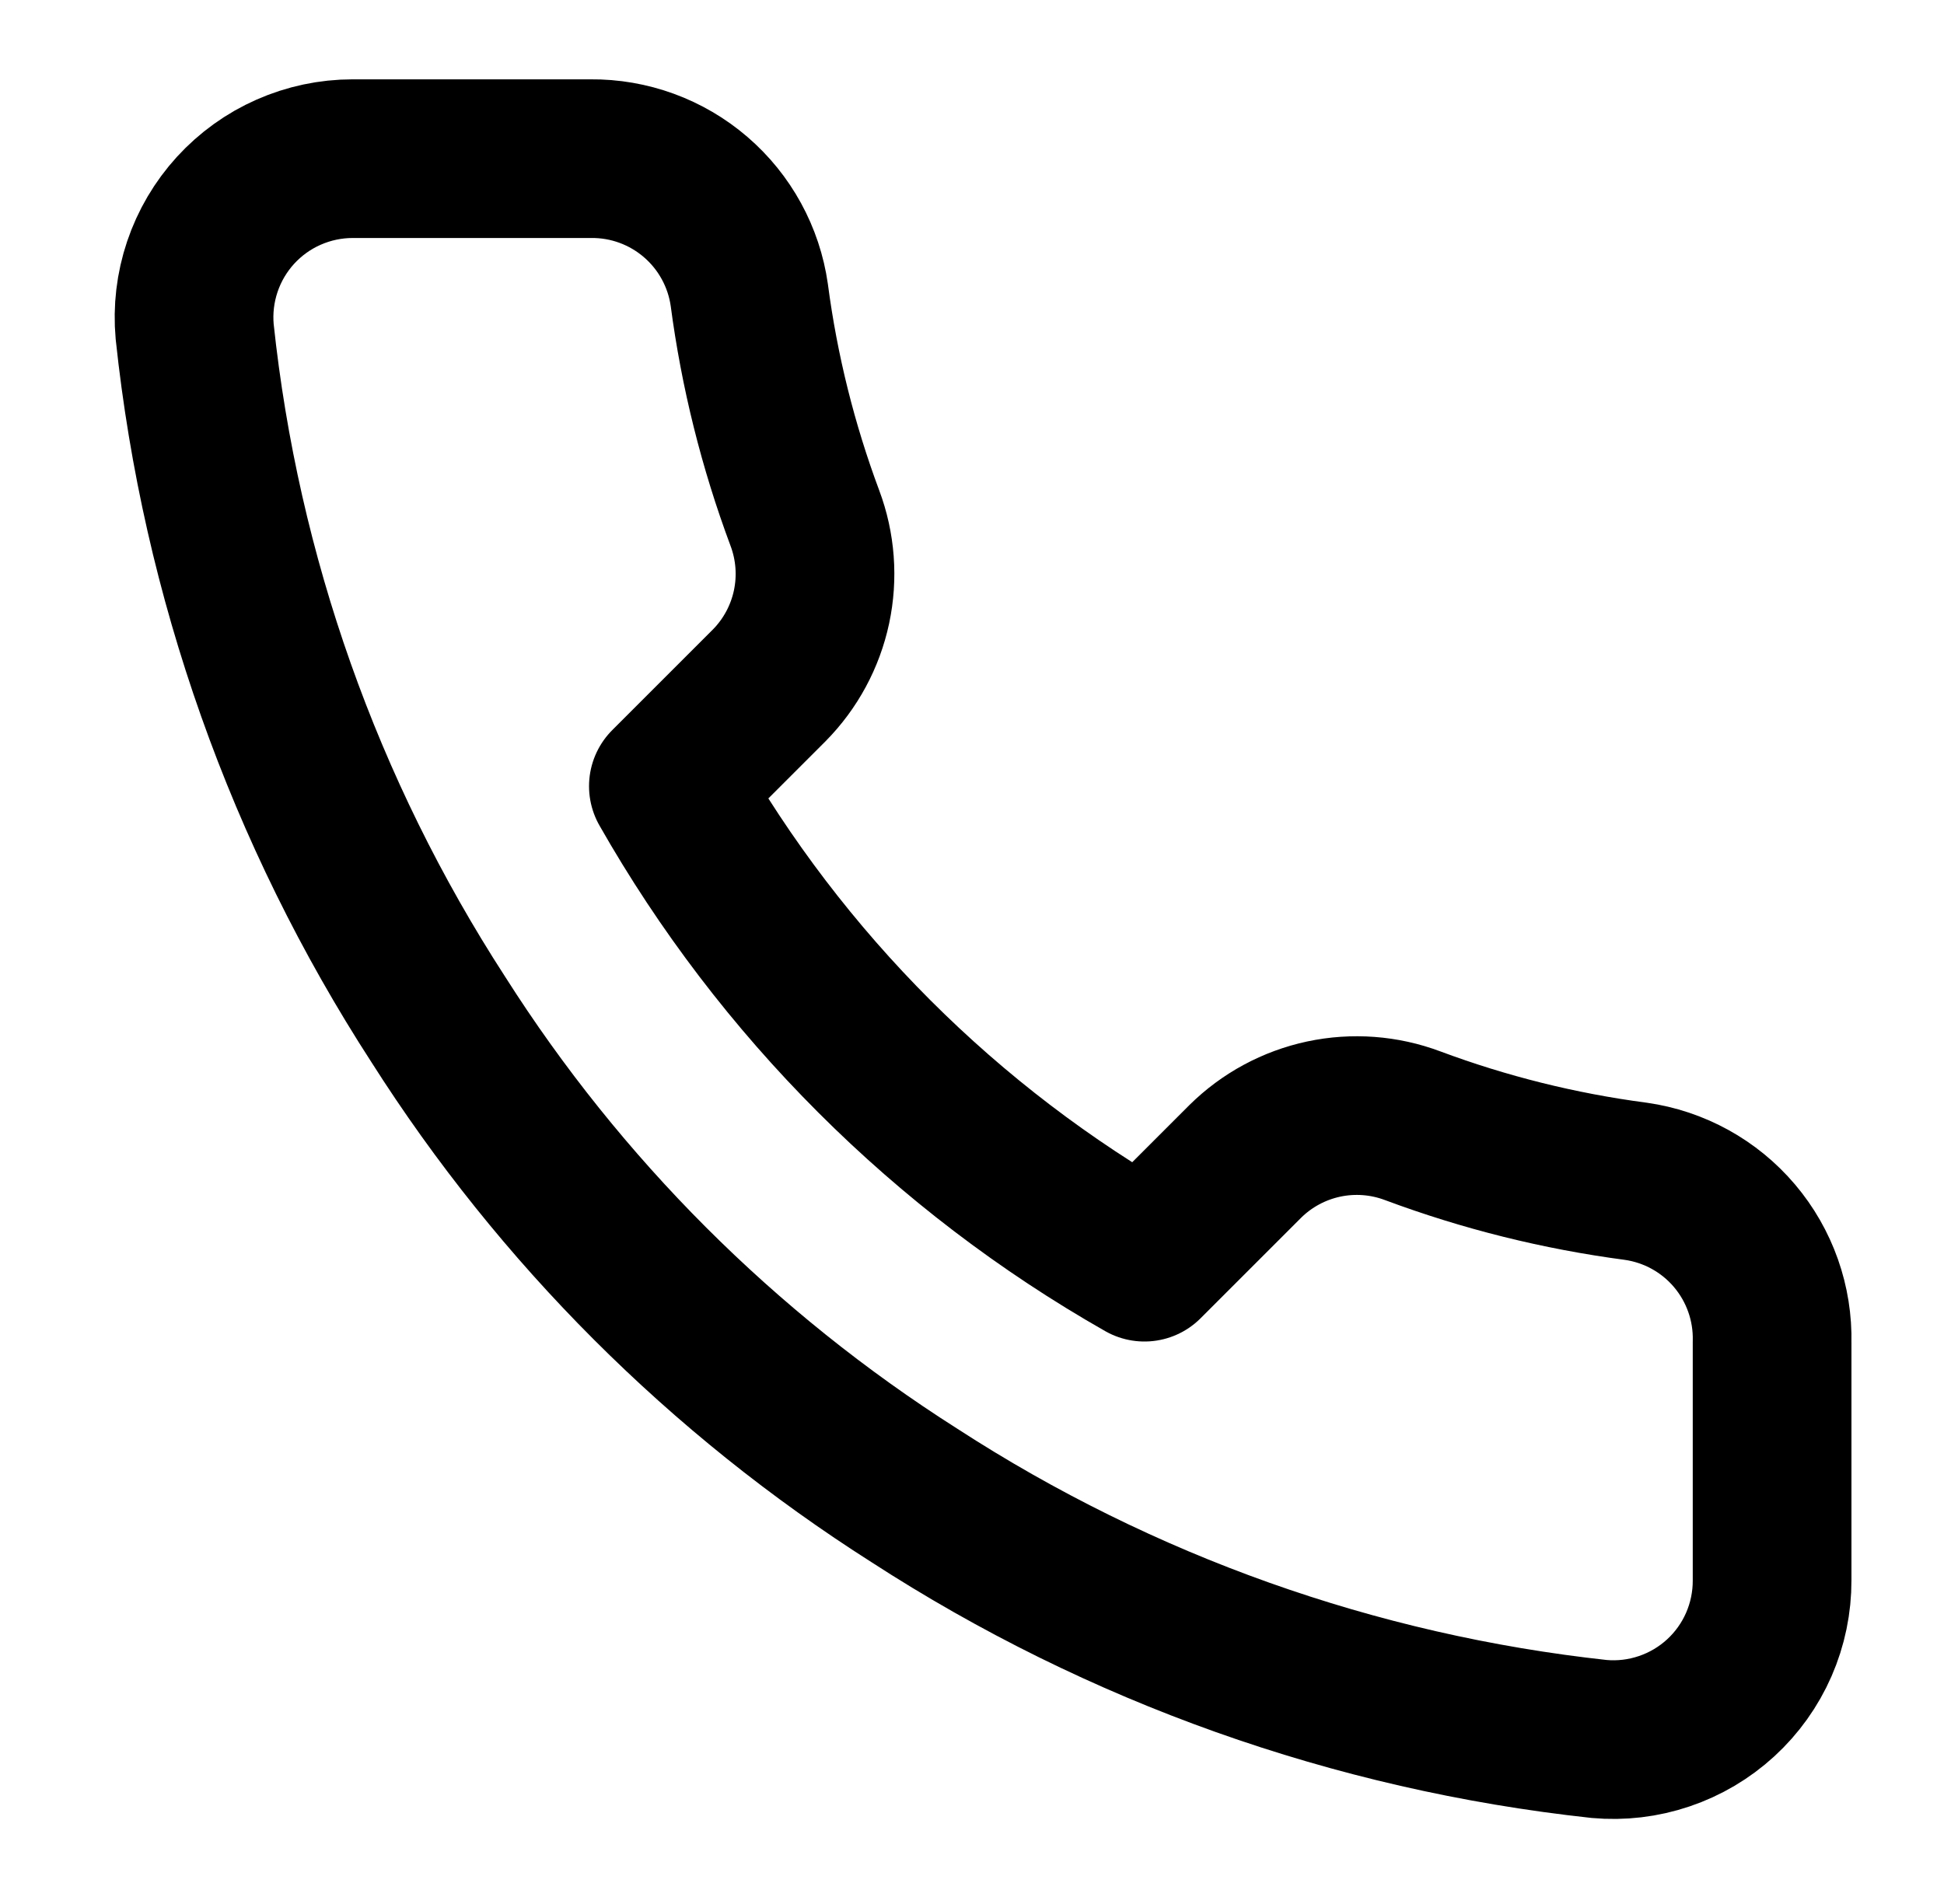 <svg width="49" height="48" viewBox="0 0 49 48" fill="none" xmlns="http://www.w3.org/2000/svg">
<path d="M44.667 33.84V39.84C44.669 40.397 44.555 40.948 44.332 41.459C44.109 41.969 43.782 42.427 43.371 42.804C42.961 43.18 42.476 43.467 41.948 43.645C41.421 43.824 40.862 43.89 40.307 43.84C34.153 43.171 28.241 41.068 23.047 37.7C18.215 34.629 14.117 30.532 11.047 25.7C7.667 20.482 5.563 14.542 4.907 8.36C4.857 7.807 4.923 7.249 5.1 6.723C5.277 6.197 5.562 5.713 5.936 5.303C6.311 4.893 6.766 4.565 7.274 4.341C7.782 4.117 8.332 4 8.887 4H14.887C15.857 3.99 16.798 4.334 17.534 4.967C18.27 5.6 18.751 6.479 18.887 7.44C19.14 9.36 19.61 11.245 20.287 13.06C20.556 13.776 20.614 14.554 20.455 15.302C20.295 16.05 19.925 16.736 19.387 17.28L16.847 19.82C19.694 24.827 23.84 28.973 28.847 31.82L31.387 29.28C31.931 28.742 32.617 28.372 33.365 28.212C34.113 28.053 34.891 28.111 35.607 28.38C37.421 29.057 39.307 29.527 41.227 29.78C42.198 29.917 43.086 30.406 43.72 31.155C44.354 31.904 44.691 32.859 44.667 33.84Z" stroke="black" stroke-width="4" stroke-linecap="round" stroke-linejoin="round"/>
</svg>
